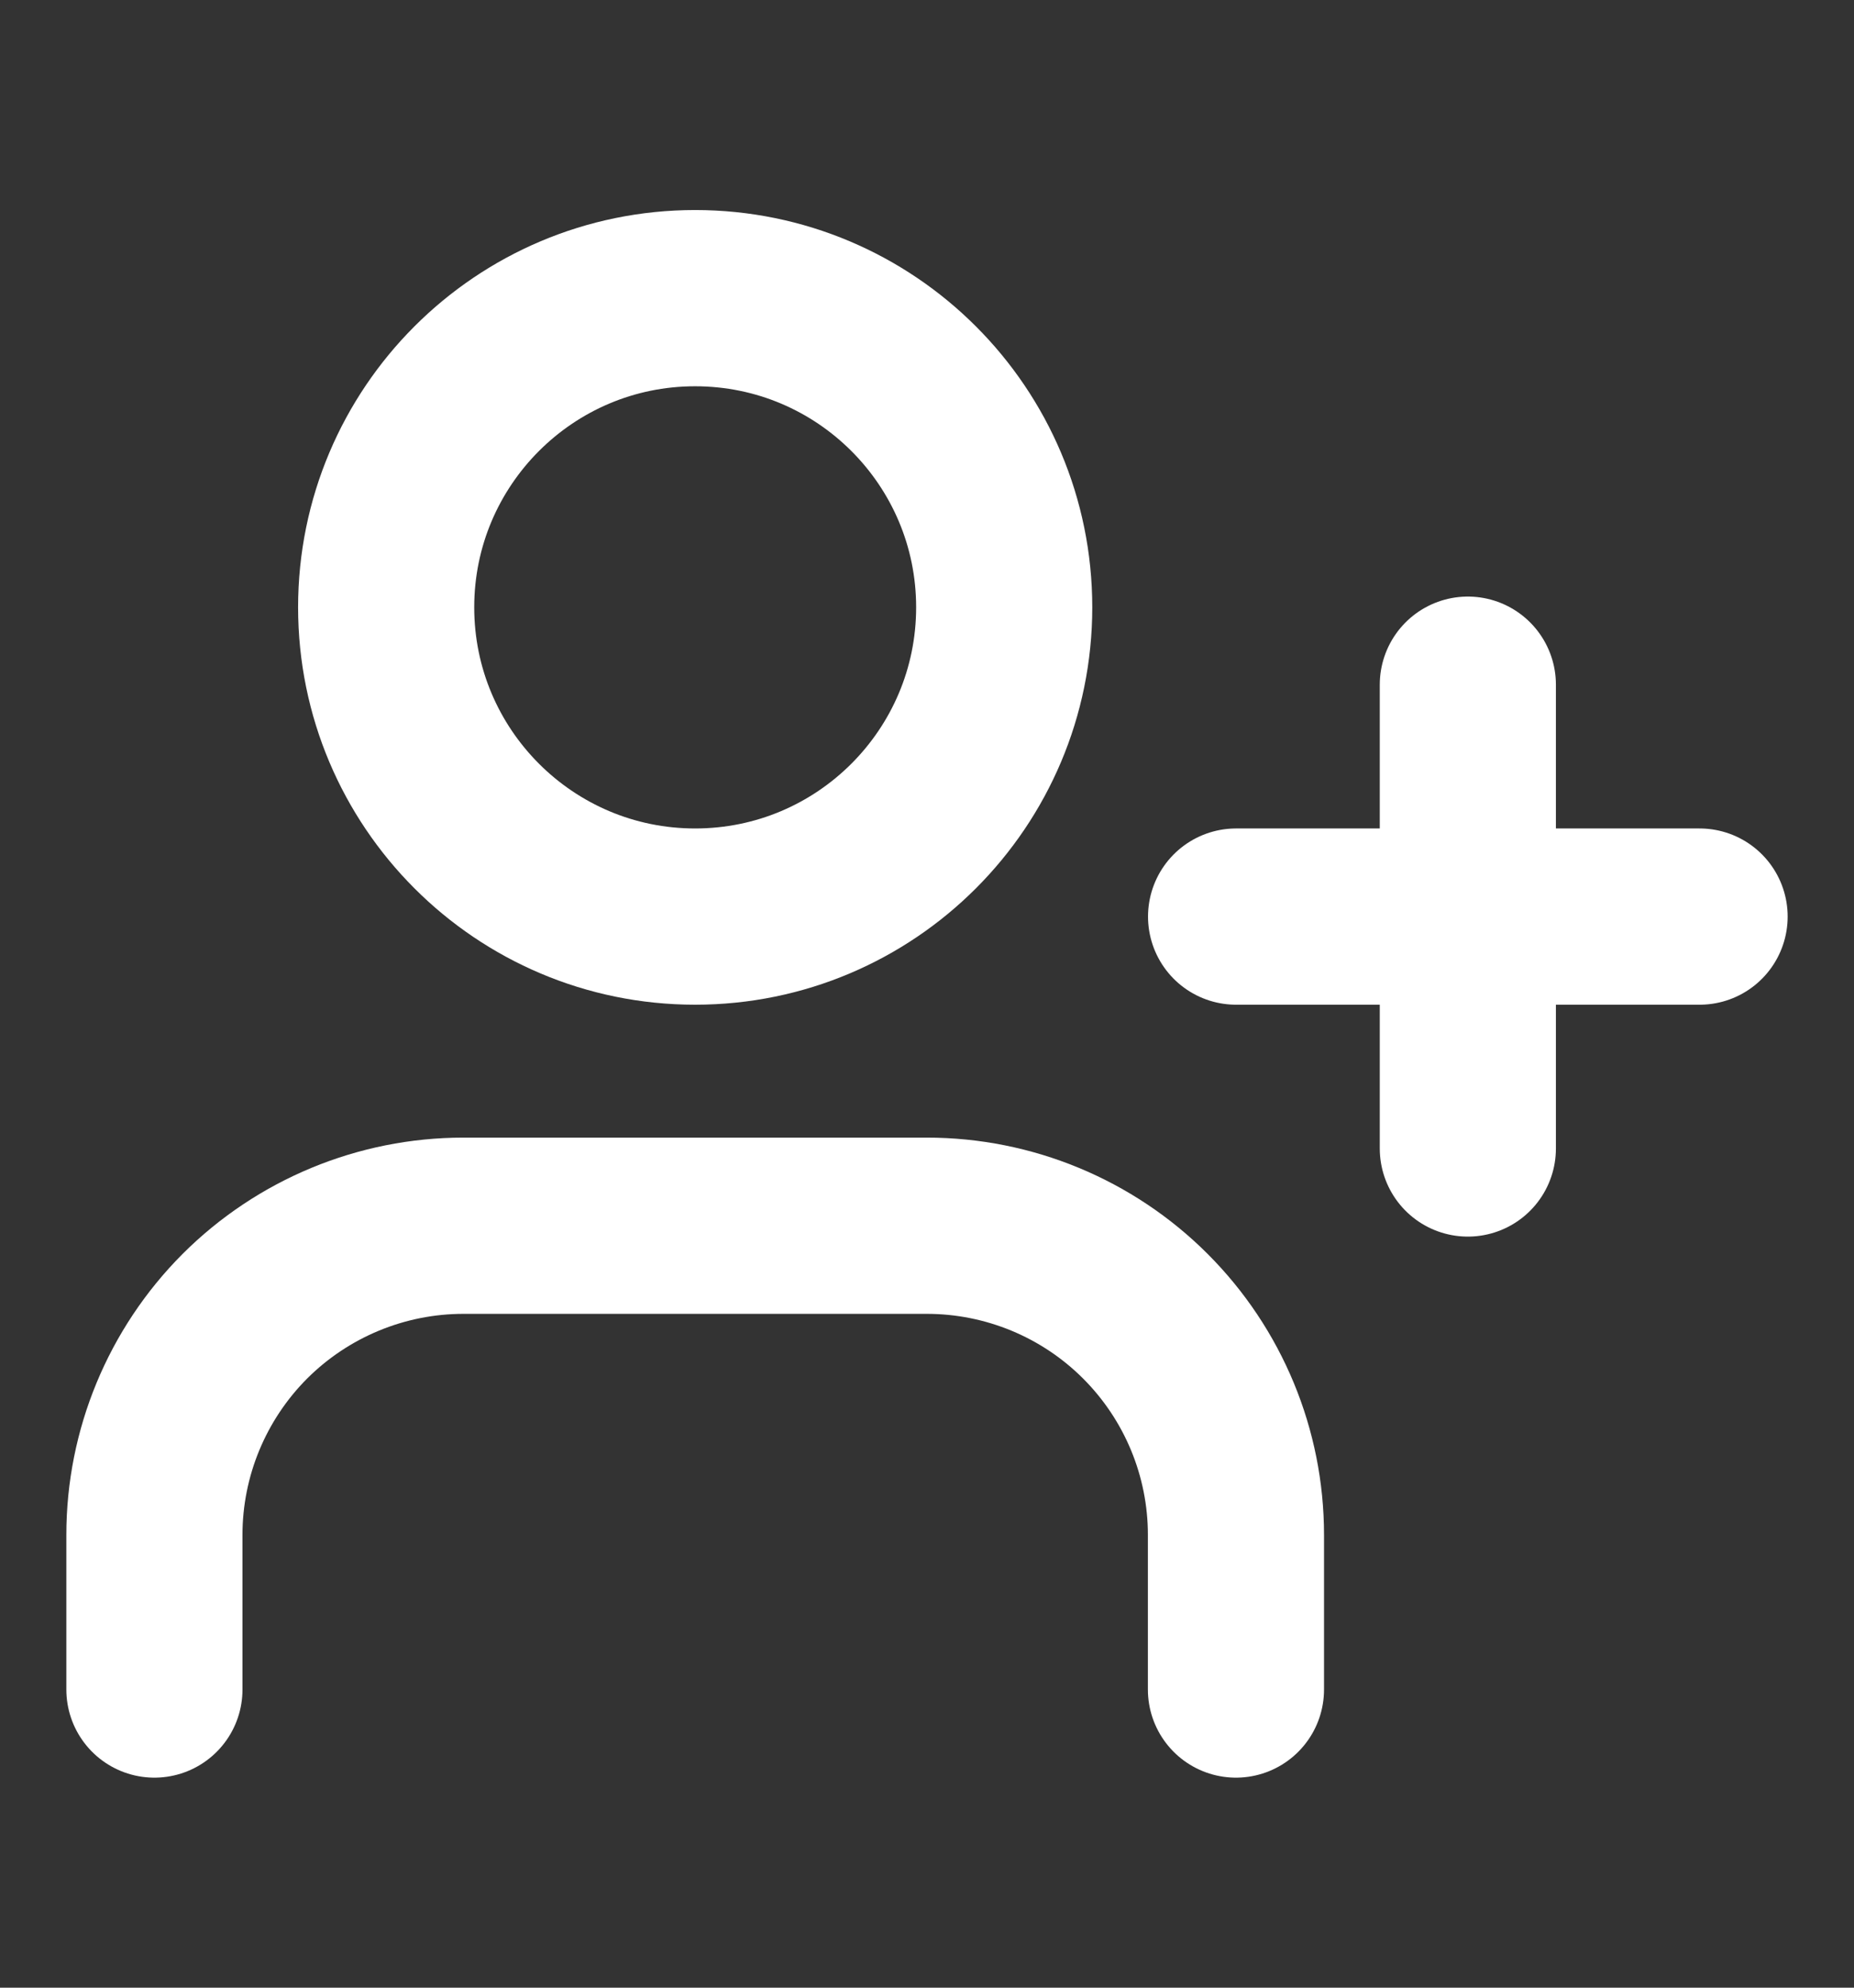 <svg width="14" height="15" viewBox="0 0 14 15" fill="none" xmlns="http://www.w3.org/2000/svg">
<rect x="0" y="0" width="14" height="15" fill="#333333" stroke="none"/>
<path d="M9.333 12.75V11.583C9.333 10.964 9.087 10.371 8.649 9.933C8.212 9.496 7.618 9.25 6.999 9.25H3.499C2.881 9.25 2.287 9.496 1.849 9.933C1.412 10.371 1.166 10.964 1.166 11.583V12.75" stroke="white" stroke-width="1.33" stroke-linecap="round" stroke-linejoin="round"/>
<path d="M5.249 6.917C6.538 6.917 7.583 5.872 7.583 4.583C7.583 3.295 6.538 2.25 5.249 2.25C3.961 2.25 2.916 3.295 2.916 4.583C2.916 5.872 3.961 6.917 5.249 6.917Z" stroke="white" stroke-width="1.33" stroke-linecap="round" stroke-linejoin="round"/>
<path d="M11.084 5.167V8.667" stroke="white" stroke-width="1.33" stroke-linecap="round" stroke-linejoin="round"/>
<path d="M12.834 6.917H9.334" stroke="white" stroke-width="1.33" stroke-linecap="round" stroke-linejoin="round"/>
</svg>
